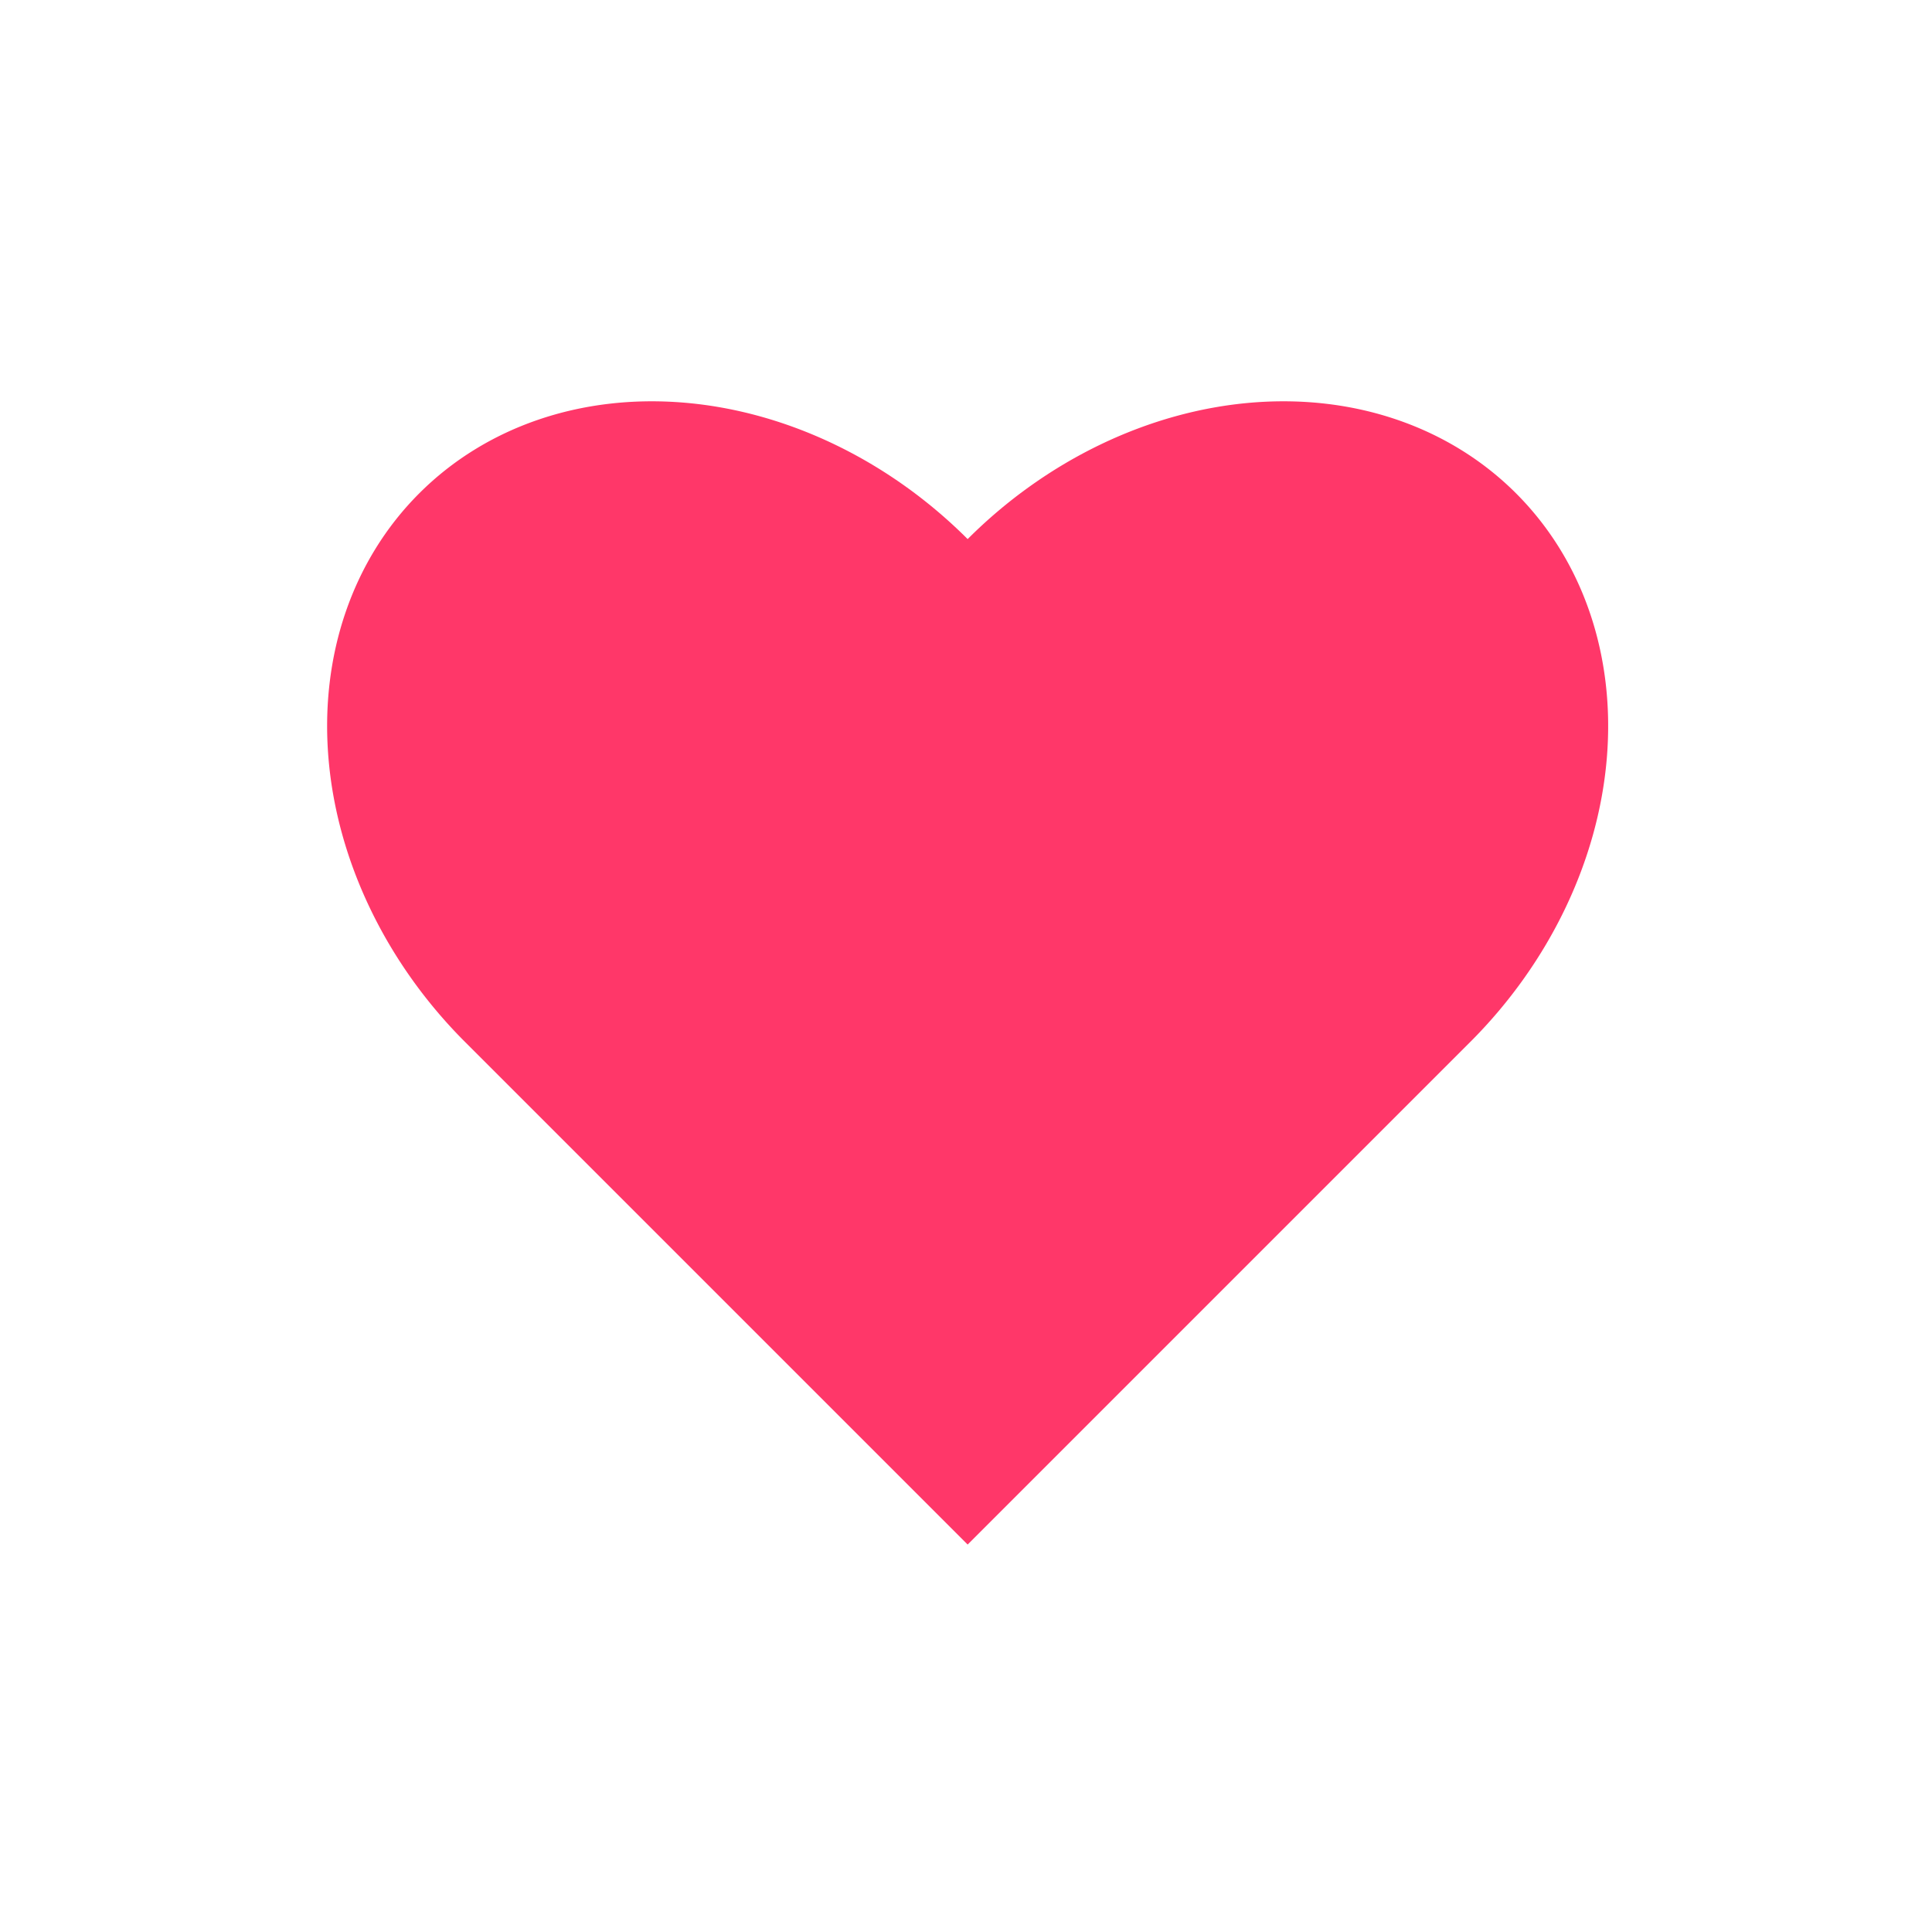 <?xml version="1.0" encoding="UTF-8"?><svg viewBox="0 0 500 500" xmlns="http://www.w3.org/2000/svg" style="background-color:#90ffff"><path d="M0 200 v-200 h200 a13,11 0 0,1 0,200 a11,13 0 0,1 -200,0" transform="rotate(225,208,148) scale(0.92)"  fill="#ff3769" /></svg>